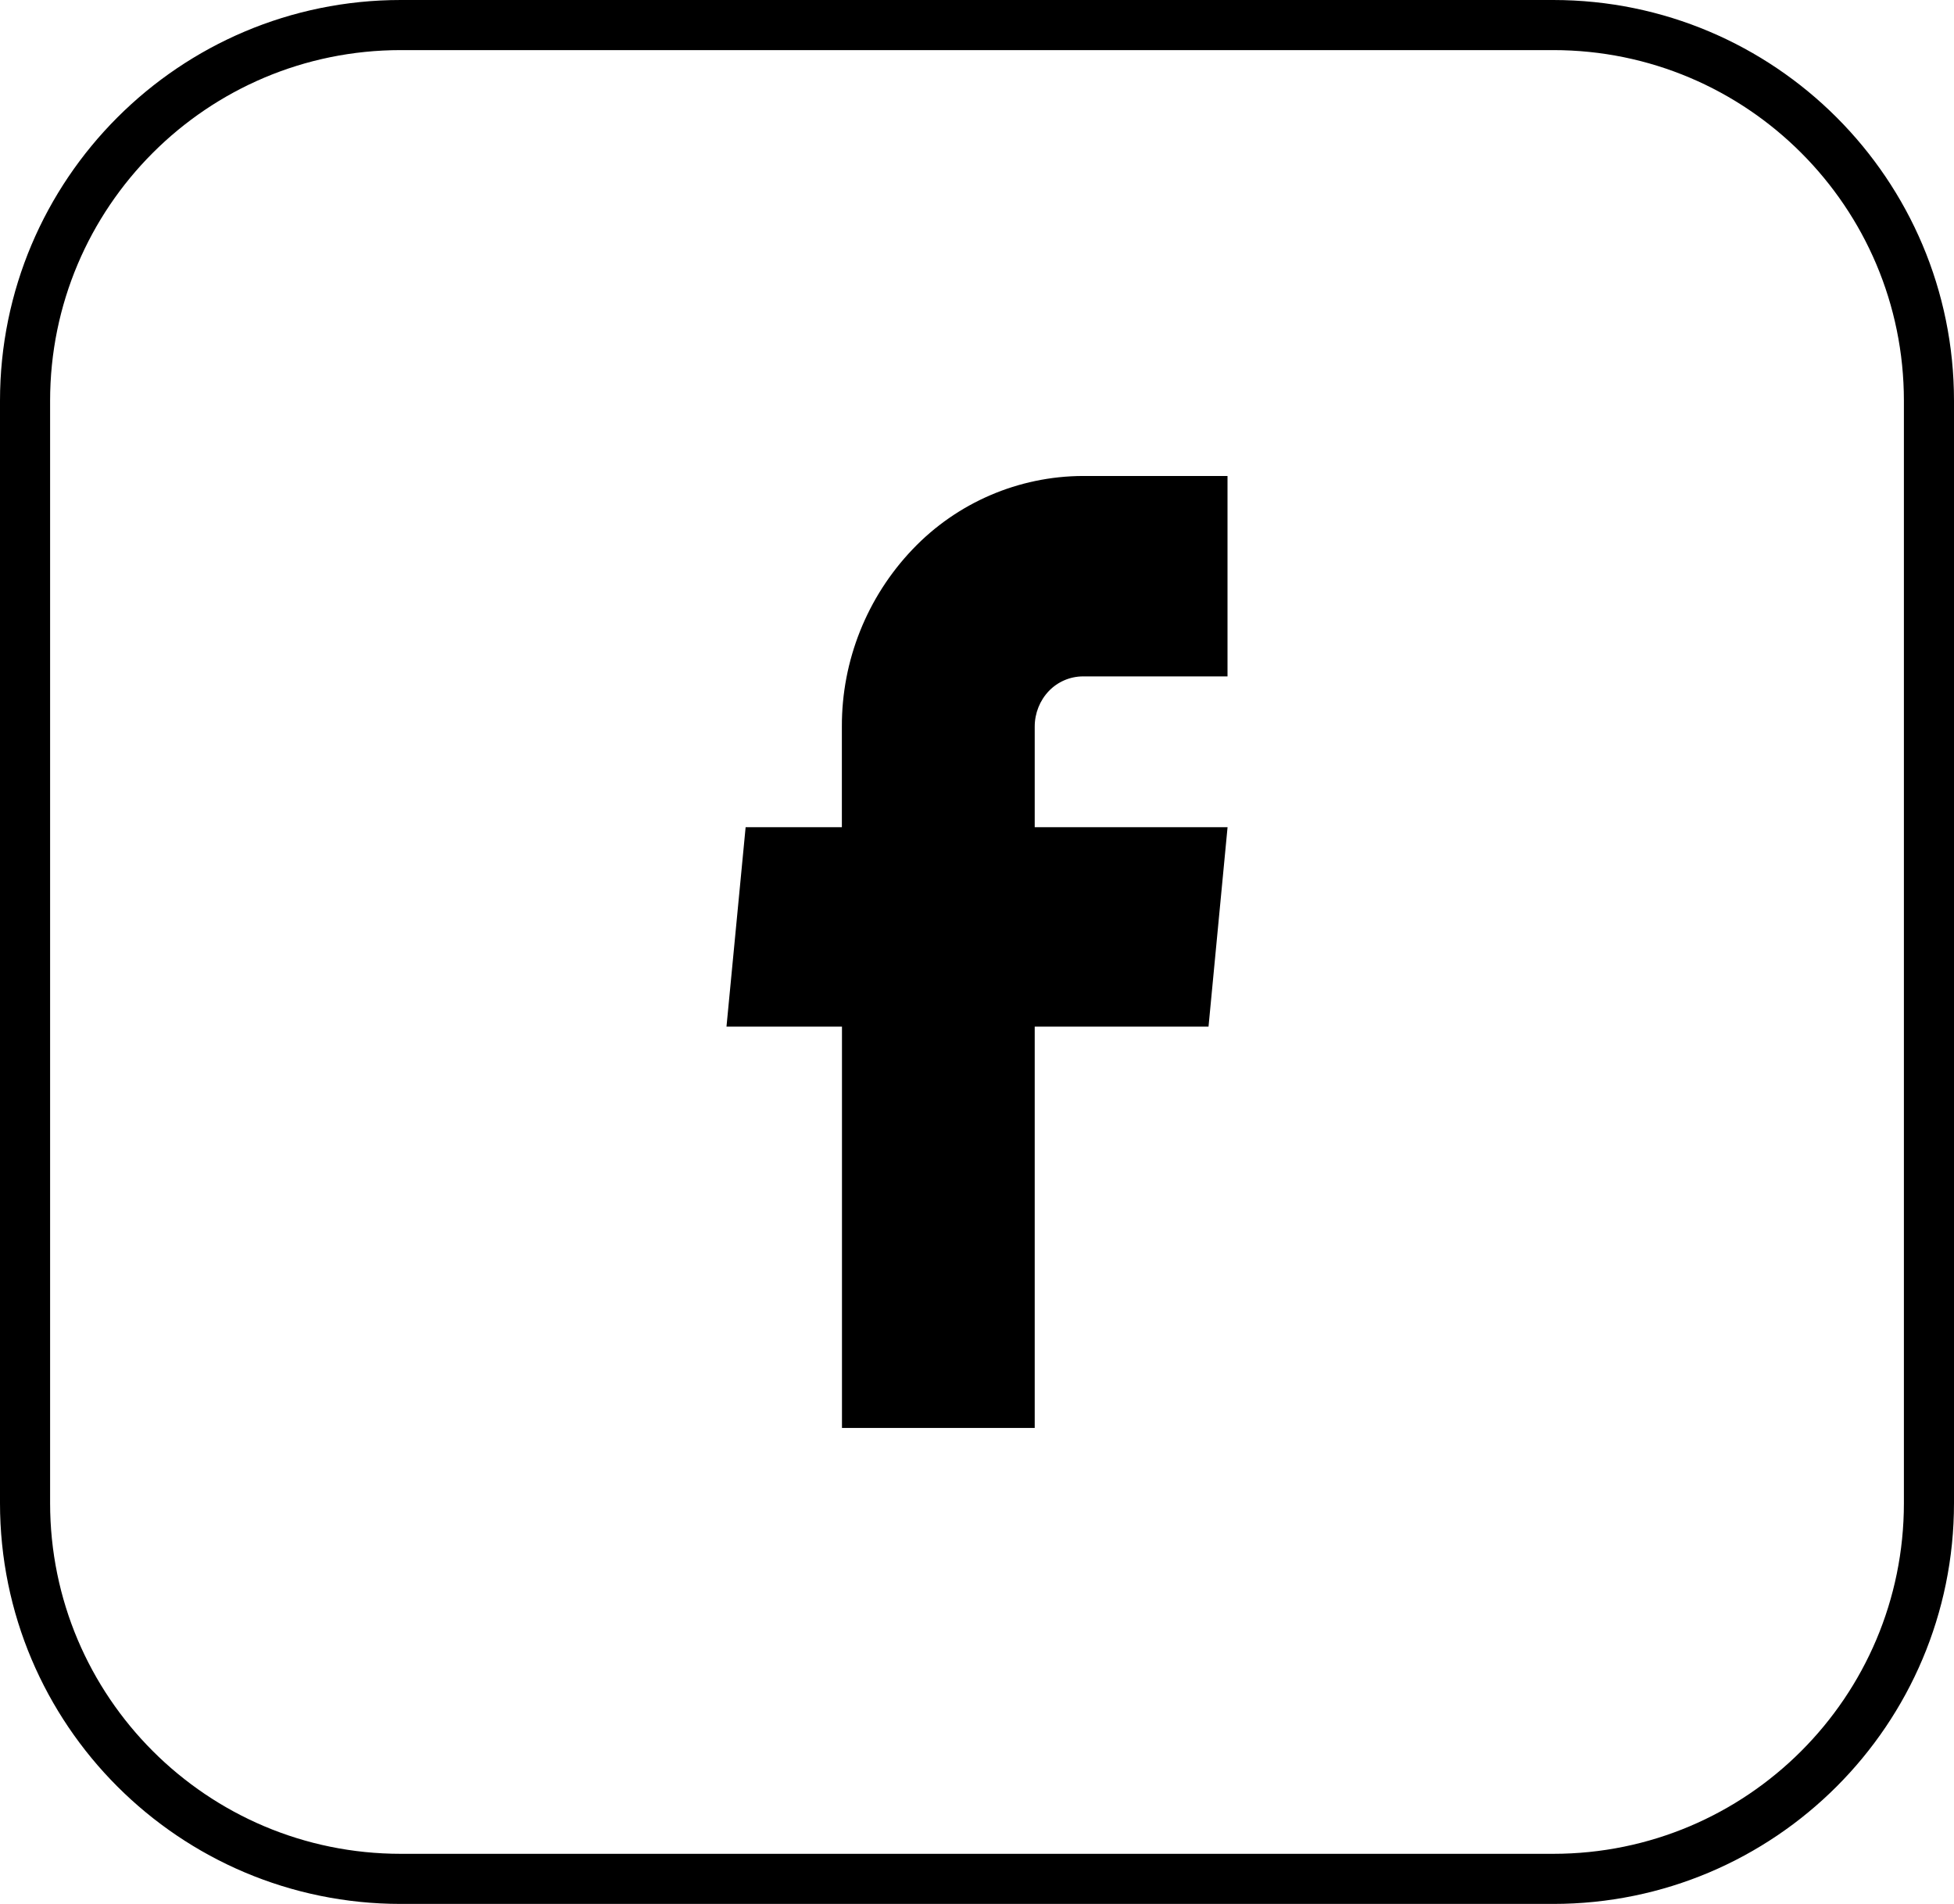 <?xml version="1.0" encoding="utf-8"?>
<!-- Generator: Adobe Illustrator 16.0.0, SVG Export Plug-In . SVG Version: 6.00 Build 0)  -->
<!DOCTYPE svg PUBLIC "-//W3C//DTD SVG 1.1//EN" "http://www.w3.org/Graphics/SVG/1.1/DTD/svg11.dtd">
<svg version="1.1" id="Layer_1" xmlns="http://www.w3.org/2000/svg" xmlns:xlink="http://www.w3.org/1999/xlink" x="0px" y="0px"
	 width="39px" height="38px" viewBox="0 0 39 38" enable-background="new 0 0 39 38" xml:space="preserve">
<path fill="none" stroke="#000000" d="M8,0.5h23c4.143,0,7.5,3.358,7.5,7.5v22c0,4.143-3.357,7.5-7.5,7.5H8
	c-4.142,0-7.5-3.357-7.5-7.5V8C0.5,3.858,3.858,0.5,8,0.5z"/>
<path d="M16.805,28.5h3.847v-8.01h3.469l0.38-3.98h-3.849V14.5c0-0.265,0.103-0.52,0.281-0.707c0.178-0.186,0.424-0.292,0.682-0.293
	H24.5v-4h-2.886c-1.286,0.004-2.514,0.533-3.4,1.464c-0.909,0.953-1.415,2.22-1.411,3.536v2.01h-1.921L14.5,20.49h2.305V28.5z"/>
</svg>
